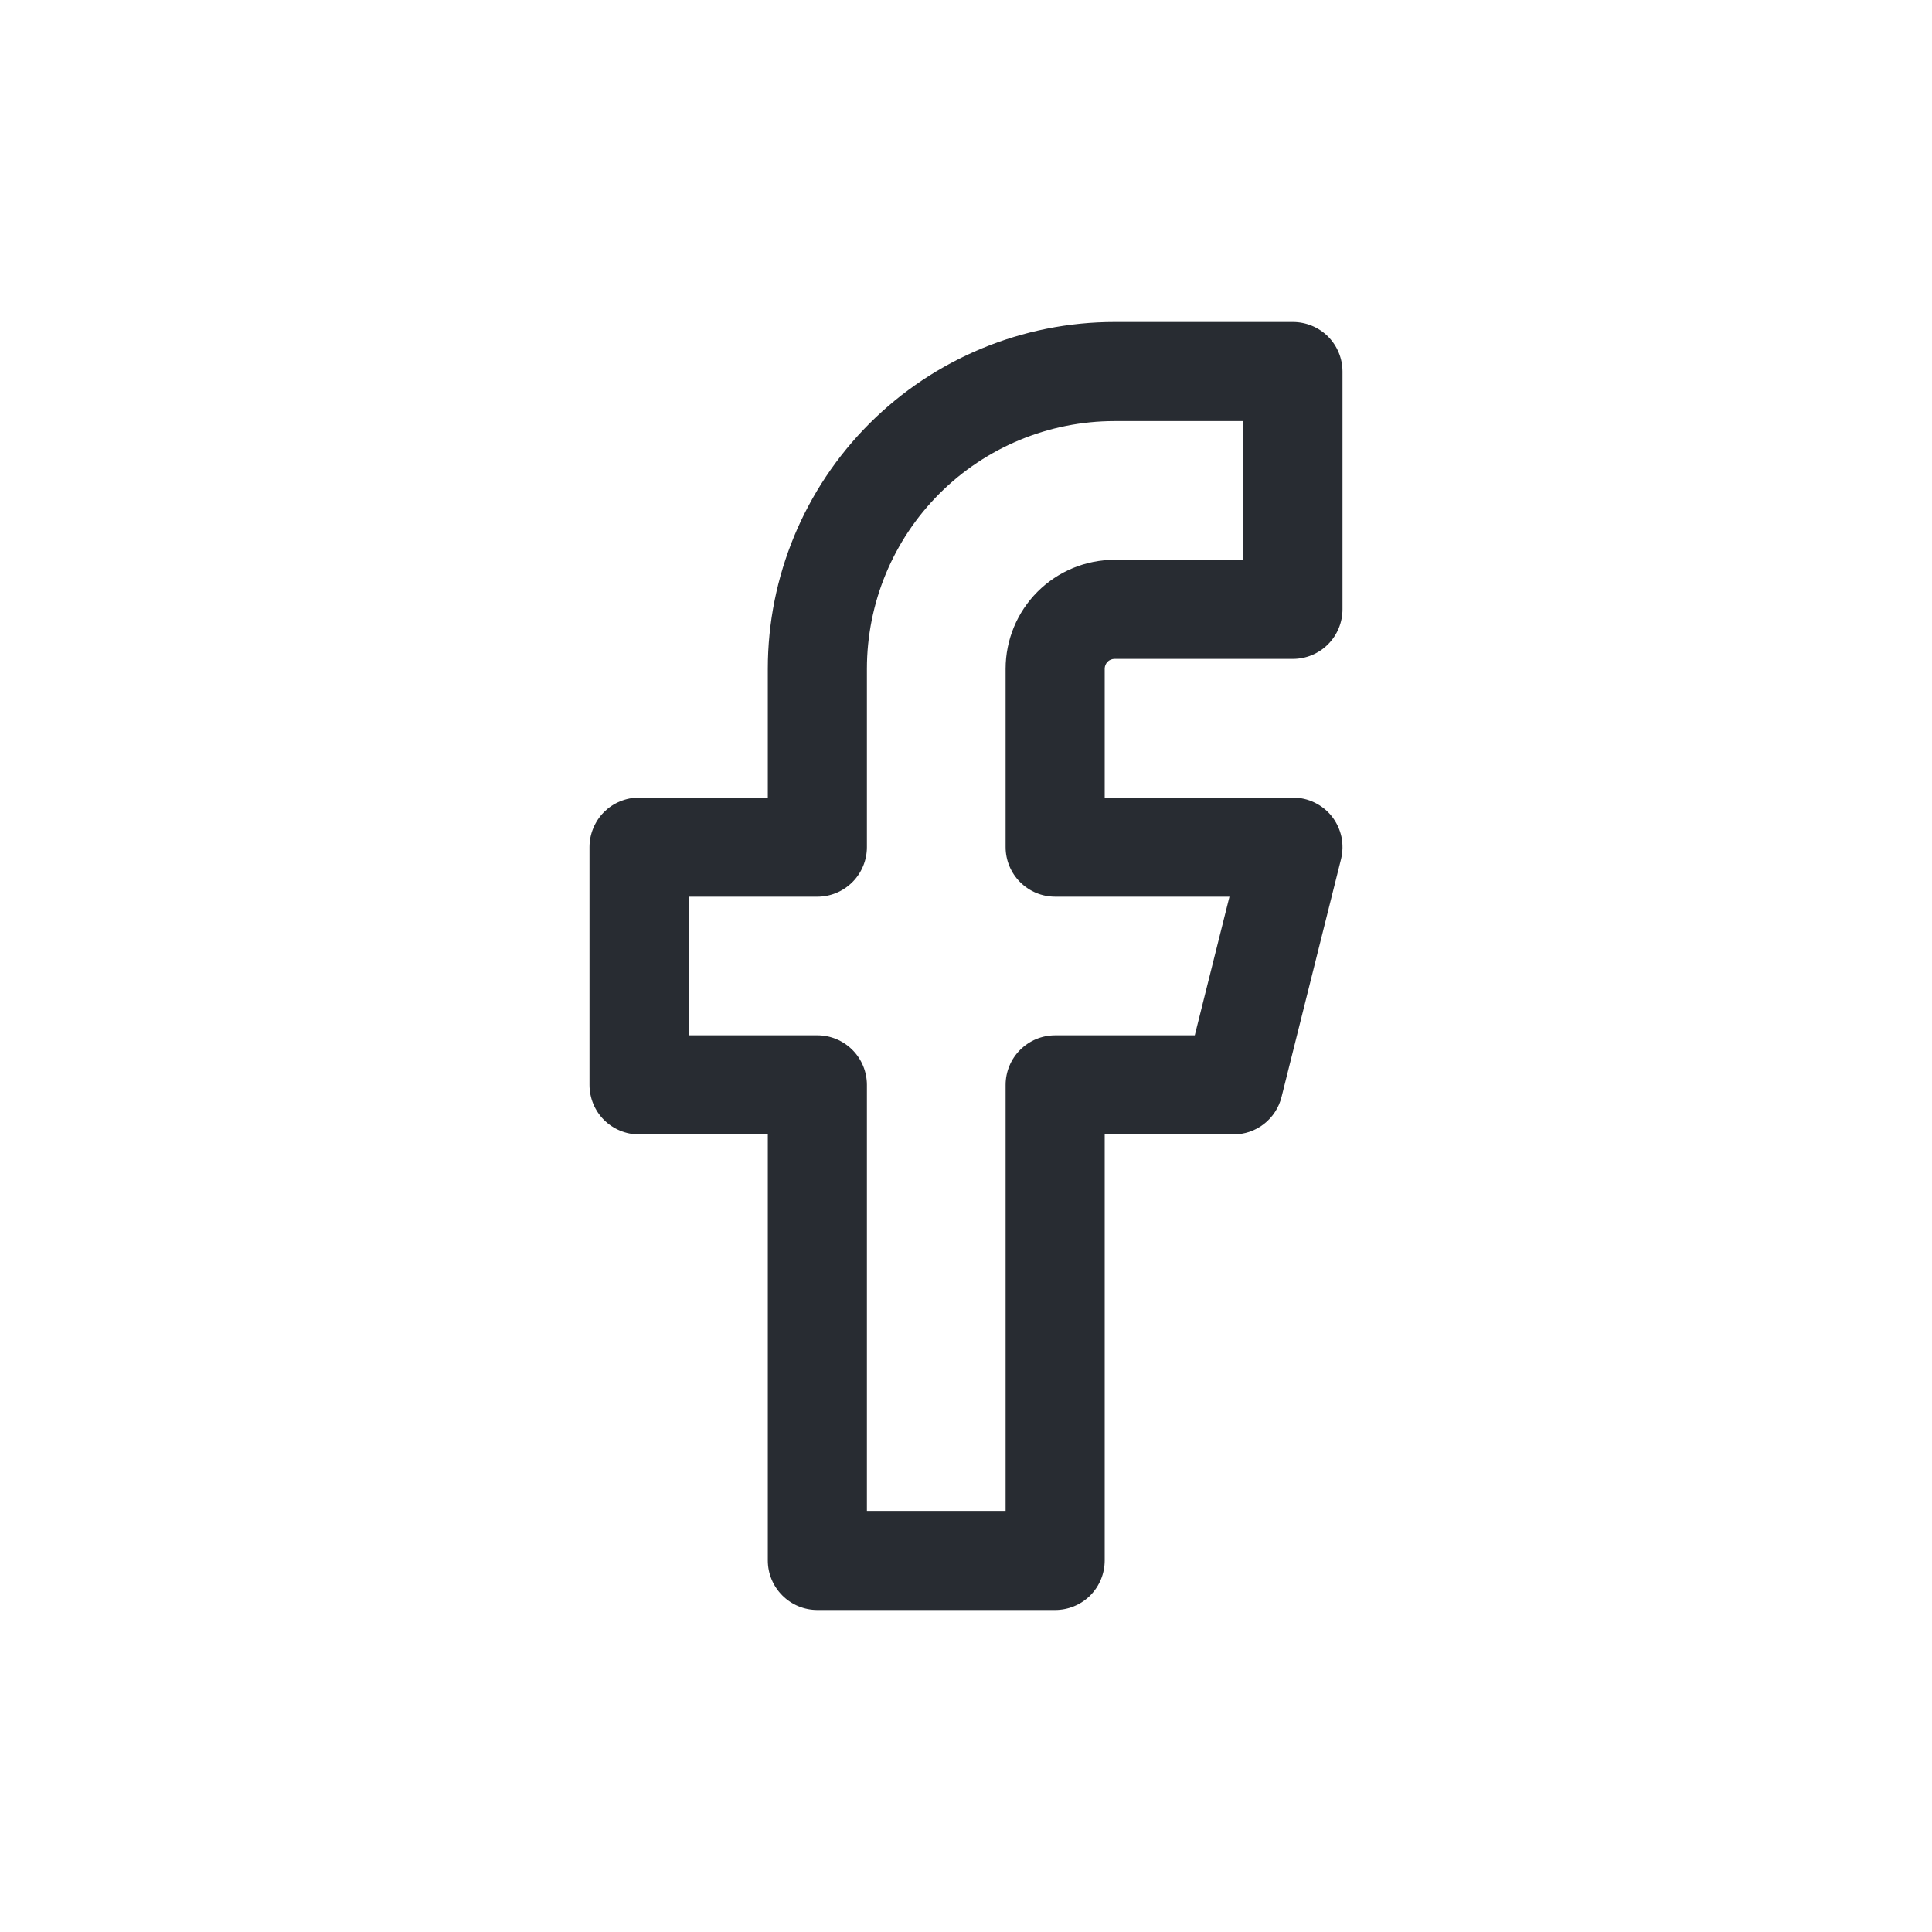 <svg width="24" height="24" viewBox="0 0 24 24" fill="none" xmlns="http://www.w3.org/2000/svg">
<path fill-rule="evenodd" clip-rule="evenodd" d="M10.8 5.262C11.608 4.454 12.704 4 13.846 4H16.061C16.224 4 16.381 4.065 16.497 4.18C16.612 4.296 16.677 4.452 16.677 4.615V7.569C16.677 7.732 16.612 7.889 16.497 8.004C16.381 8.12 16.224 8.185 16.061 8.185H13.846C13.83 8.185 13.814 8.188 13.799 8.194C13.784 8.2 13.77 8.209 13.759 8.221C13.748 8.232 13.738 8.246 13.732 8.261C13.726 8.276 13.723 8.292 13.723 8.308V9.908H16.061C16.155 9.908 16.247 9.929 16.331 9.97C16.415 10.011 16.489 10.07 16.547 10.144C16.604 10.218 16.644 10.304 16.664 10.395C16.683 10.487 16.681 10.582 16.659 10.672L15.92 13.626C15.887 13.759 15.81 13.878 15.702 13.962C15.594 14.047 15.46 14.092 15.323 14.092H13.723V19.385C13.723 19.548 13.658 19.704 13.543 19.82C13.427 19.935 13.271 20 13.107 20H10.154C9.99 20 9.834 19.935 9.719 19.82C9.603 19.704 9.538 19.548 9.538 19.385V14.092H7.938C7.775 14.092 7.619 14.027 7.503 13.912C7.388 13.797 7.323 13.64 7.323 13.477V10.523C7.323 10.442 7.339 10.362 7.37 10.288C7.401 10.213 7.446 10.145 7.503 10.088C7.56 10.031 7.628 9.985 7.703 9.955C7.777 9.924 7.857 9.908 7.938 9.908H9.538V8.308C9.538 7.165 9.992 6.07 10.8 5.262ZM13.846 5.231C13.03 5.231 12.247 5.555 11.67 6.132C11.093 6.709 10.769 7.492 10.769 8.308V10.523C10.769 10.686 10.704 10.843 10.589 10.958C10.473 11.074 10.317 11.139 10.154 11.139H8.554V12.861H10.154C10.317 12.861 10.473 12.926 10.589 13.042C10.704 13.157 10.769 13.314 10.769 13.477V18.769H12.492V13.477C12.492 13.314 12.557 13.157 12.672 13.042C12.788 12.926 12.944 12.861 13.107 12.861H14.842L15.273 11.139H13.107C12.944 11.139 12.788 11.074 12.672 10.958C12.557 10.843 12.492 10.686 12.492 10.523V8.308C12.492 7.949 12.635 7.604 12.889 7.35C13.143 7.096 13.487 6.954 13.846 6.954H15.446V5.231H13.846Z" fill="#282C32"/>
</svg>
